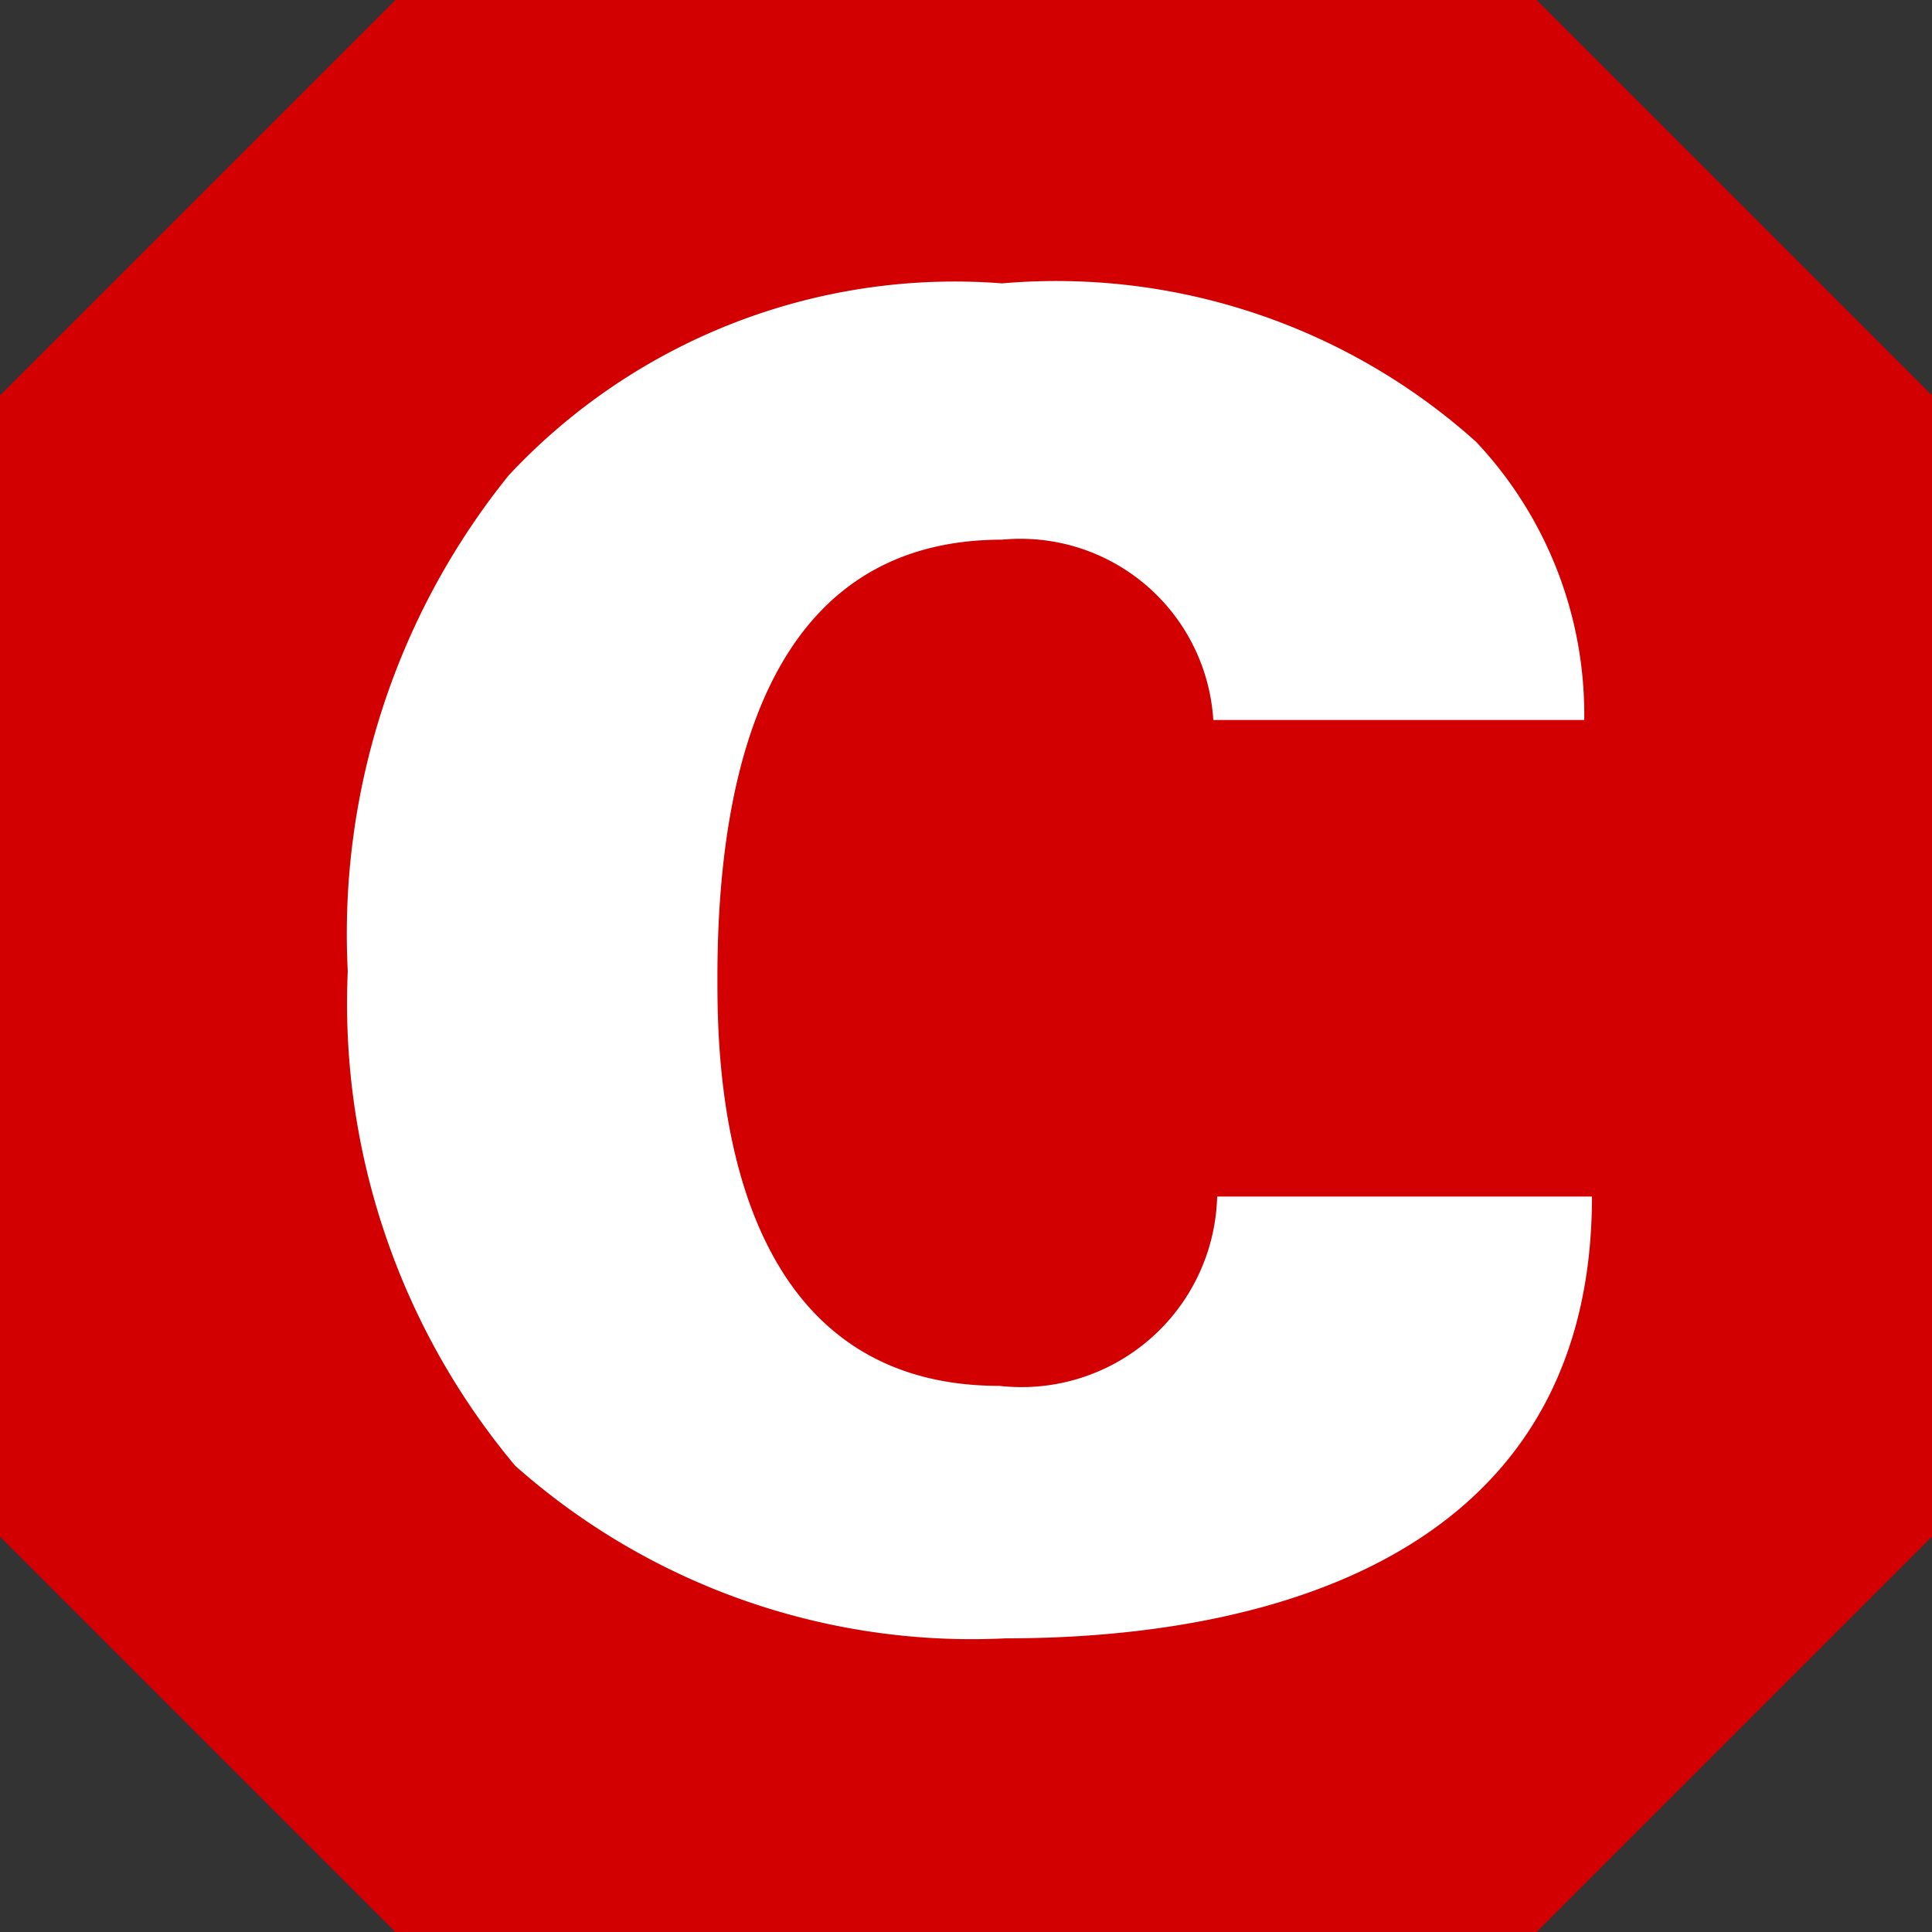 <svg xmlns="http://www.w3.org/2000/svg" viewBox="0 0 15 15"><rect x="0" y="0" width="15" height="15" fill="#333333" stroke="none"/><defs><style>.e60bbdcb-640d-416e-9019-c2de0dfced6a{fill:#d20000;}.b5c33881-0383-409a-85a4-48a259334d9d{fill:#fff;}</style></defs><title>アセット 20</title><g id="7c11f65a-c0ec-409a-a33d-4ca0f7f7dfc4" data-name="レイヤー 2"><g id="969079cb-b30b-4ede-aaaa-458c489caa21" data-name="レイヤー 1"><polygon class="e60bbdcb-640d-416e-9019-c2de0dfced6a" points="15 3.07 11.93 0 3.07 0 0 3.07 0 11.93 3.07 15 11.93 15 15 11.93 15 3.07"/><path class="b5c33881-0383-409a-85a4-48a259334d9d" d="M9.42,5.59a1.5,1.5,0,0,0-1.64-1.4c-1.69,0-2.21,1.56-2.21,3.4,0,.62,0,3.17,2.19,3.17A1.52,1.52,0,0,0,9.45,9.29h2.91c0,3.17-3.24,3.43-4.55,3.43A5.34,5.34,0,0,1,4,11.38a5.59,5.59,0,0,1-1.3-3.84A5.67,5.67,0,0,1,3.95,3.69,4.74,4.74,0,0,1,7.78,2.2a4.88,4.88,0,0,1,3.68,1.23,3.09,3.09,0,0,1,.84,2.16Z"/></g></g></svg>